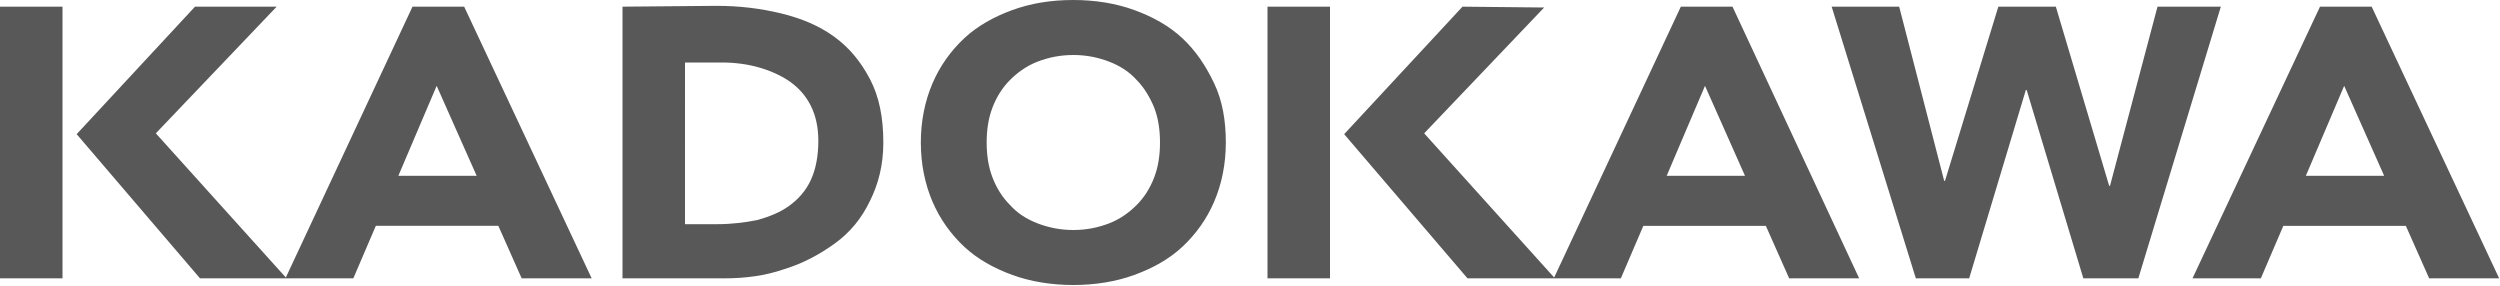 <?xml version="1.0" encoding="utf-8"?>
<!-- Generator: Adobe Illustrator 26.3.1, SVG Export Plug-In . SVG Version: 6.00 Build 0)  -->
<svg version="1.1" id="レイヤー_1" xmlns="http://www.w3.org/2000/svg" xmlns:xlink="http://www.w3.org/1999/xlink" x="0px"
	 y="0px" viewBox="0 0 300 34.3" style="enable-background:new 0 0 300 34.3;" xml:space="preserve">
<style type="text/css">
	.st0{fill:#585858;}
</style>
<path class="st0" d="M128.8,0c-2.7,0-5.1,0.4-7.3,1.2c-2.2,0.8-4.2,1.9-5.8,3.4s-2.9,3.3-3.8,5.4c-0.9,2.1-1.4,4.5-1.4,7.1
	s0.5,5,1.4,7.1s2.2,3.9,3.8,5.4c1.6,1.5,3.6,2.6,5.8,3.4s4.7,1.2,7.3,1.2c2.6,0,5.1-0.4,7.3-1.2c2.2-0.8,4.2-1.9,5.8-3.4
	c1.6-1.5,2.9-3.3,3.8-5.4c0.9-2.1,1.4-4.5,1.4-7.1s-0.4-5-1.4-7.1s-2.2-3.9-3.8-5.4s-3.6-2.6-5.8-3.4C133.9,0.4,131.4,0,128.8,0z
	 M0,0.8v32.6h7.5V18v-3.6V0.8C7.5,0.8,0,0.8,0,0.8z M23.4,0.8L9.2,16.1L24,33.4h10.2h0.2h8l2.7-6.3h14.7l2.8,6.3h8.4L55.7,0.8h-6.2
	L34.3,33.3L18.7,16L33.2,0.8C33.2,0.8,23.4,0.8,23.4,0.8z M74.7,0.8v32.6h12.2c2.5,0,4.9-0.3,7.2-1.1c2.3-0.7,4.3-1.8,6.1-3.1
	s3.2-3,4.2-5.1c1-2,1.6-4.3,1.6-7c0-3-0.5-5.5-1.6-7.6s-2.5-3.8-4.3-5.1c-1.8-1.3-3.9-2.2-6.4-2.8s-5-0.9-7.7-0.9L74.7,0.8L74.7,0.8
	z M152.1,0.8v32.6h7.5V18v-3.6V0.8C159.6,0.8,152.1,0.8,152.1,0.8z M175.5,0.8l-14.2,15.3l14.8,17.3h10.2h0.2h8l2.7-6.3h14.7
	l2.8,6.3h8.4L207.9,0.8h-6.2l-15.2,32.5L170.9,16l14.4-15.1L175.5,0.8L175.5,0.8z M219.8,0.8l10.1,32.6h6.4l6.8-22.6h0.1l6.8,22.6
	h6.6l9.9-32.6h-7.6l-5.7,21.5h-0.1l-6.4-21.5h-6.9l-6.4,20.9h-0.1l-5.4-20.9L219.8,0.8L219.8,0.8z M278.4,0.8l-15.3,32.6h8.2
	l2.7-6.3h14.7l2.8,6.3h8.4L284.6,0.8L278.4,0.8L278.4,0.8z M128.8,6.6c1.6,0,3,0.3,4.3,0.8c1.3,0.5,2.4,1.2,3.3,2.2
	c0.9,0.9,1.6,2.1,2.1,3.3c0.5,1.3,0.7,2.7,0.7,4.2c0,1.5-0.2,2.9-0.7,4.2c-0.5,1.3-1.2,2.4-2.1,3.3c-0.9,0.9-2,1.7-3.3,2.2
	c-1.3,0.5-2.7,0.8-4.3,0.8c-1.6,0-3-0.3-4.3-0.8c-1.3-0.5-2.4-1.2-3.3-2.2c-0.9-0.9-1.6-2-2.1-3.3c-0.5-1.3-0.7-2.7-0.7-4.2
	c0-1.5,0.2-2.9,0.7-4.2s1.2-2.4,2.1-3.3c0.9-0.9,2-1.7,3.3-2.2C125.8,6.9,127.2,6.6,128.8,6.6z M82.2,7.5h4.4c1.6,0,3.1,0.2,4.5,0.6
	c1.4,0.4,2.7,1,3.7,1.7c1.1,0.8,1.9,1.7,2.5,2.9s0.9,2.6,0.9,4.2c0,1.8-0.3,3.4-0.9,4.7c-0.6,1.3-1.5,2.3-2.6,3.1
	c-1.1,0.8-2.4,1.3-3.8,1.7c-1.5,0.3-3.1,0.5-4.8,0.5h-3.9L82.2,7.5L82.2,7.5z M52.4,10.3l4.8,10.8h-9.4L52.4,10.3z M204.6,10.3
	l4.8,10.8h-9.4L204.6,10.3z M281.3,10.3l4.8,10.8h-9.4L281.3,10.3L281.3,10.3z"/>
</svg>
